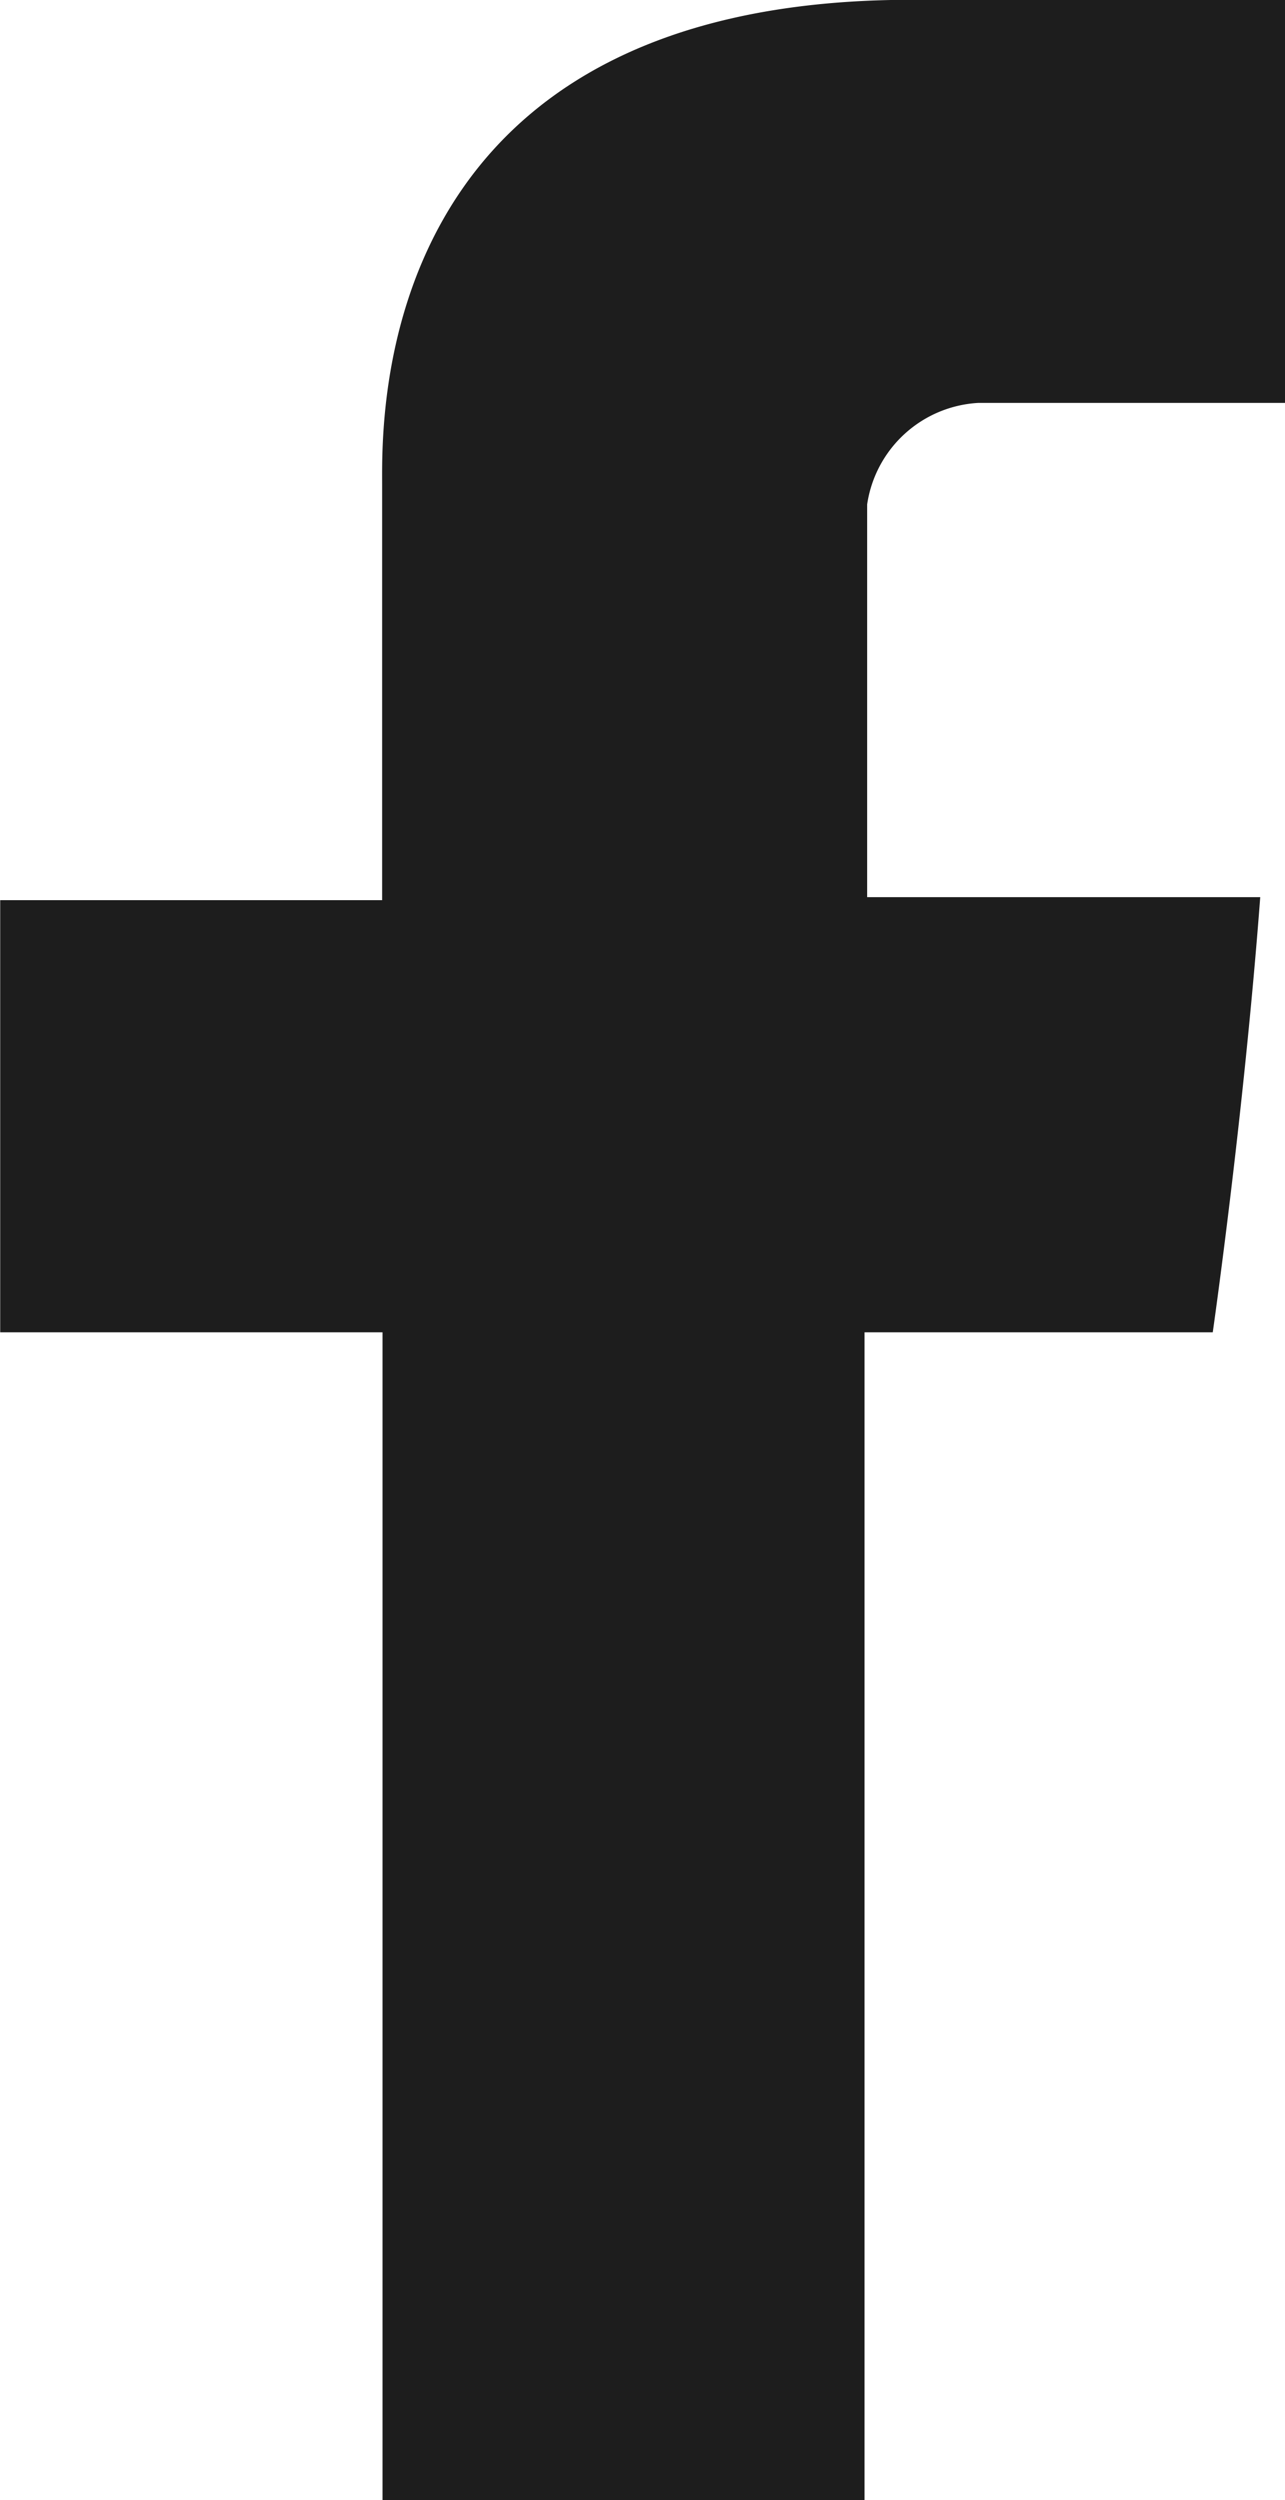 <svg xmlns="http://www.w3.org/2000/svg" width="6.332" height="12.318" viewBox="0 0 6.332 12.318"><defs><style>.a{fill:#1d1d1d;fill-rule:evenodd;}</style></defs><path class="a" d="M6829.882,8984.39v2.046H6828v2.129h1.884v5.755h2.375v-5.755h1.716s.152-1.058.234-2.144h-1.937v-1.935a.587.587,0,0,1,.548-.5h1.512V8982h-1.842C6829.825,8982,6829.882,8984.07,6829.882,8984.39Z" transform="translate(-6827.999 -8982.001)"/></svg>